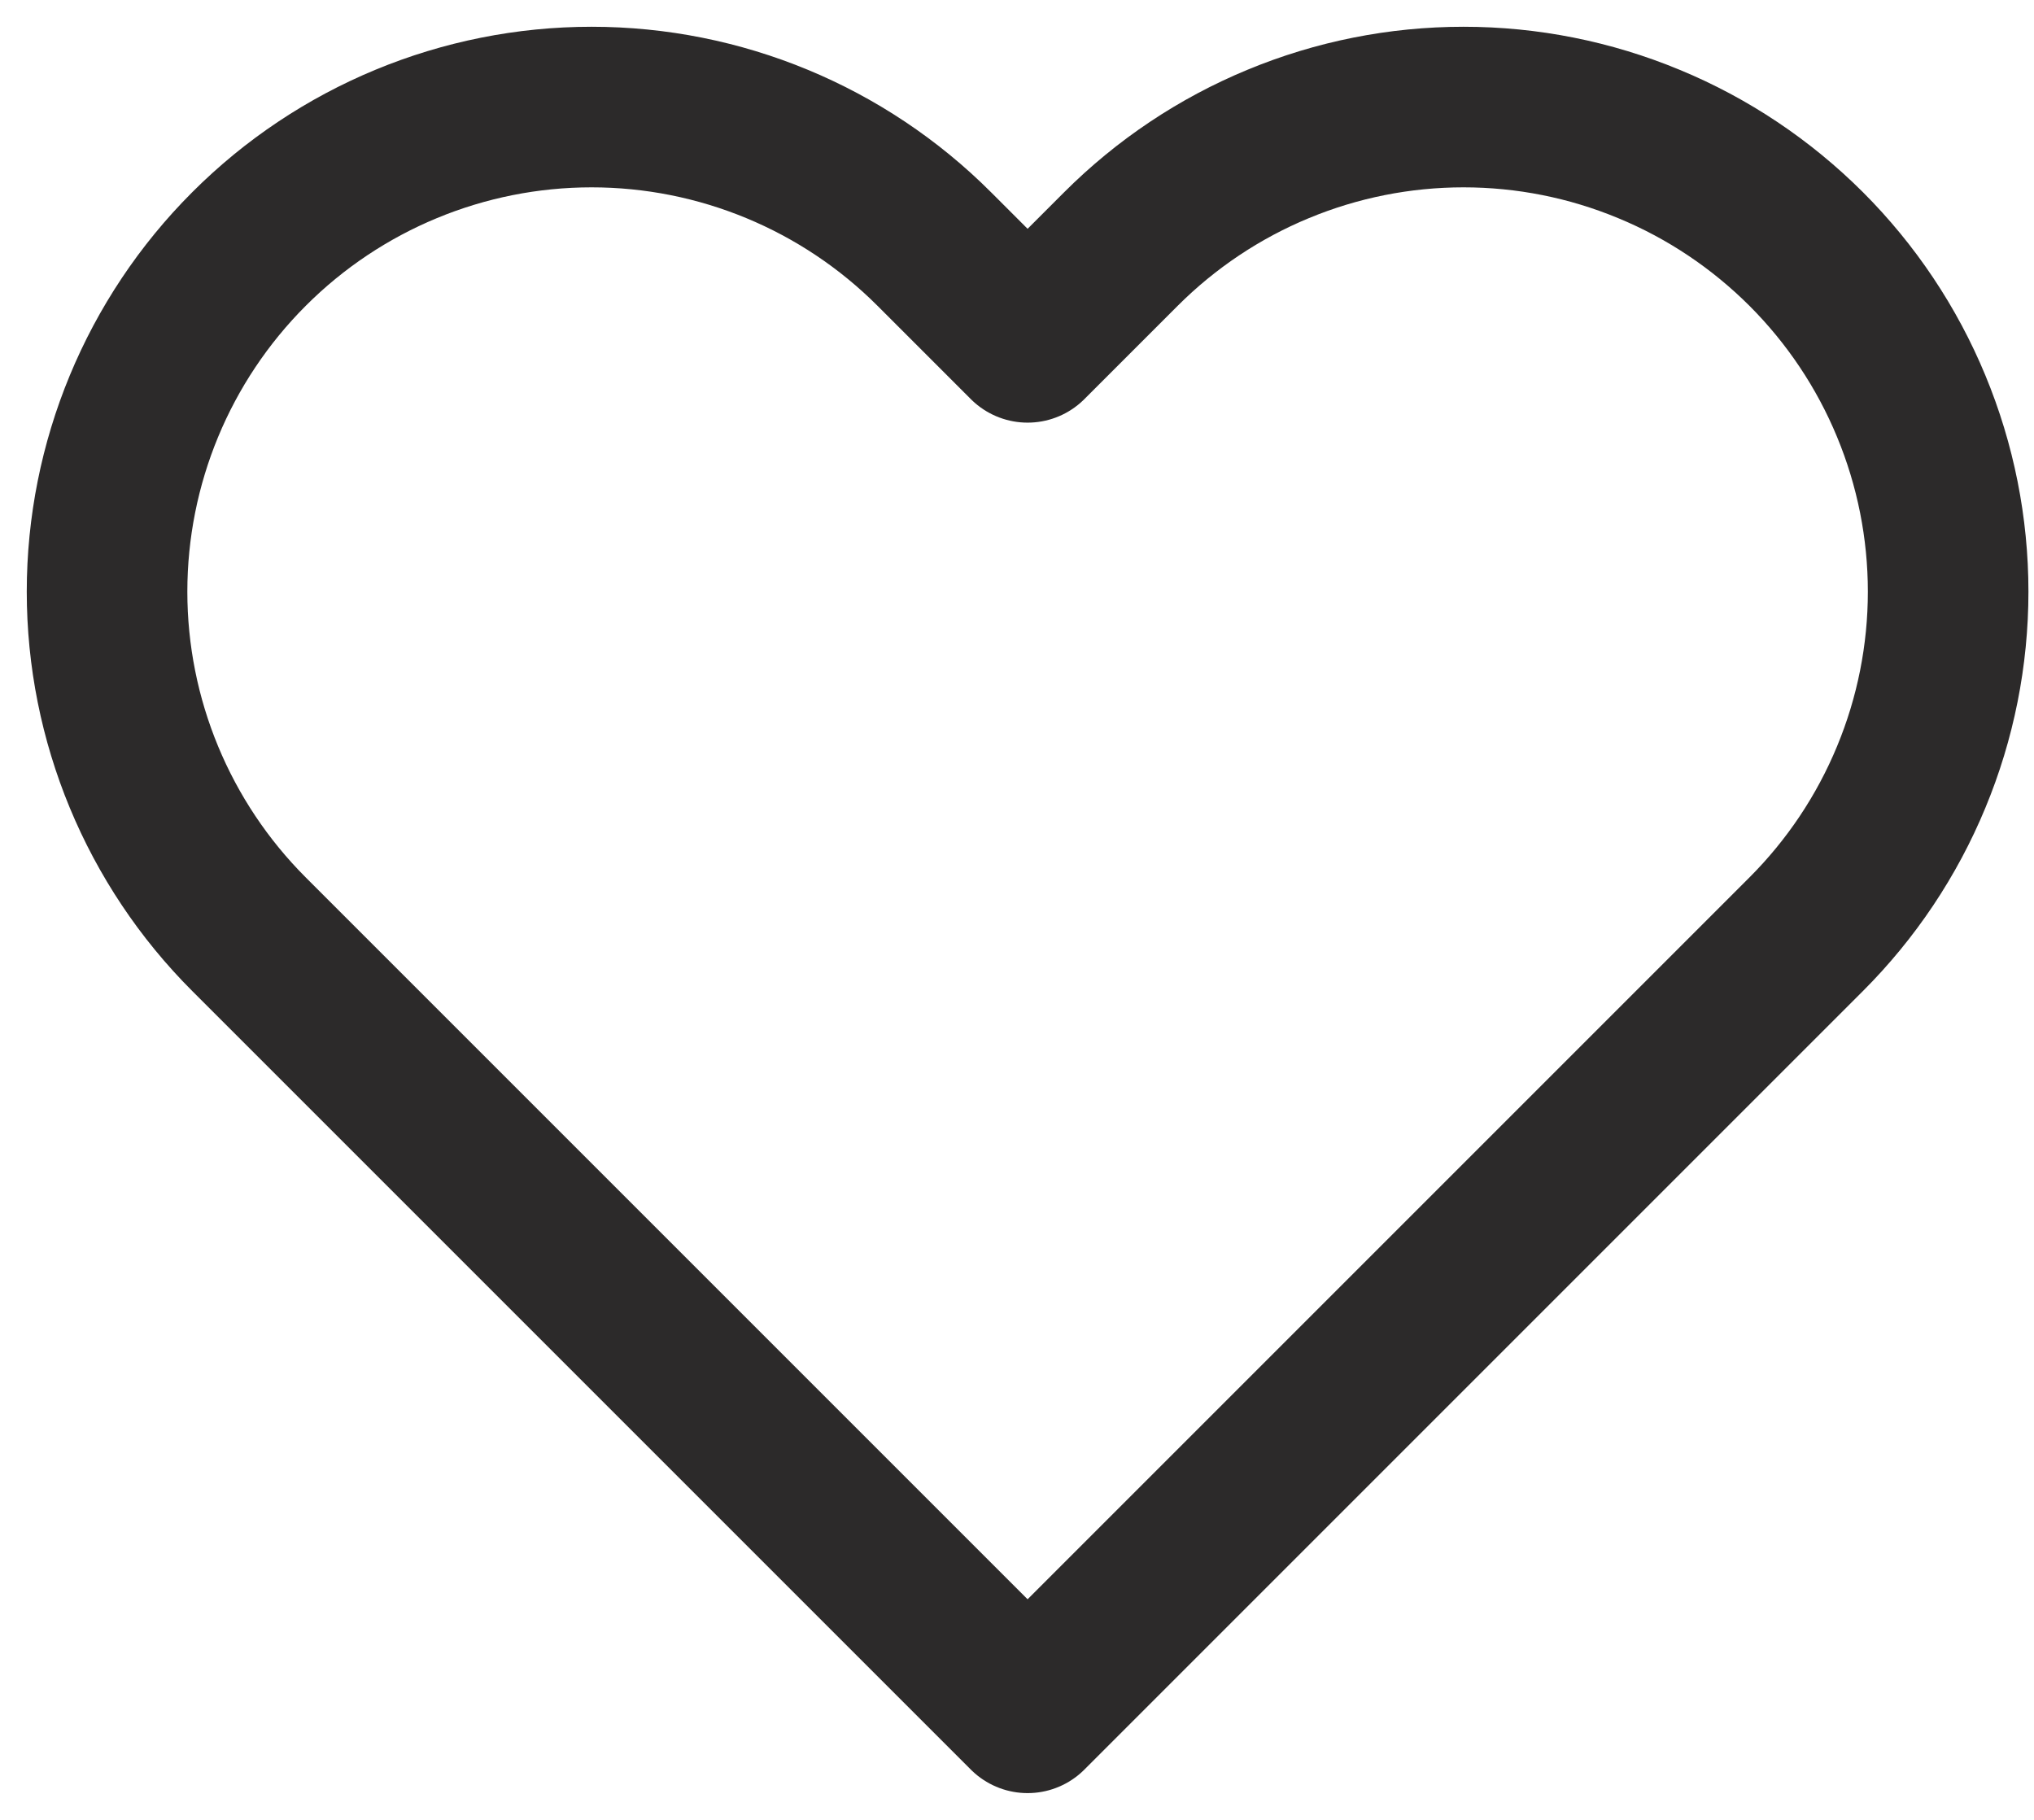 <svg width="19" height="17" viewBox="0 0 19 17" fill="none" xmlns="http://www.w3.org/2000/svg">
<path d="M16.872 2.326C16.451 1.906 15.953 1.572 15.403 1.345C14.854 1.117 14.266 1 13.671 1C13.077 1 12.488 1.117 11.939 1.345C11.39 1.572 10.891 1.906 10.471 2.326L9.599 3.198L8.727 2.326C7.878 1.477 6.727 1 5.526 1C4.326 1 3.174 1.477 2.326 2.326C1.477 3.175 1 4.326 1 5.527C1 6.727 1.477 7.878 2.326 8.727L3.198 9.599L9.599 16L16 9.599L16.872 8.727C17.292 8.307 17.626 7.808 17.853 7.259C18.081 6.71 18.198 6.121 18.198 5.527C18.198 4.932 18.081 4.344 17.853 3.794C17.626 3.245 17.292 2.746 16.872 2.326V2.326Z" stroke="#2C2A2A" stroke-width="1.5" stroke-linecap="round" stroke-linejoin="round"/>
</svg>
